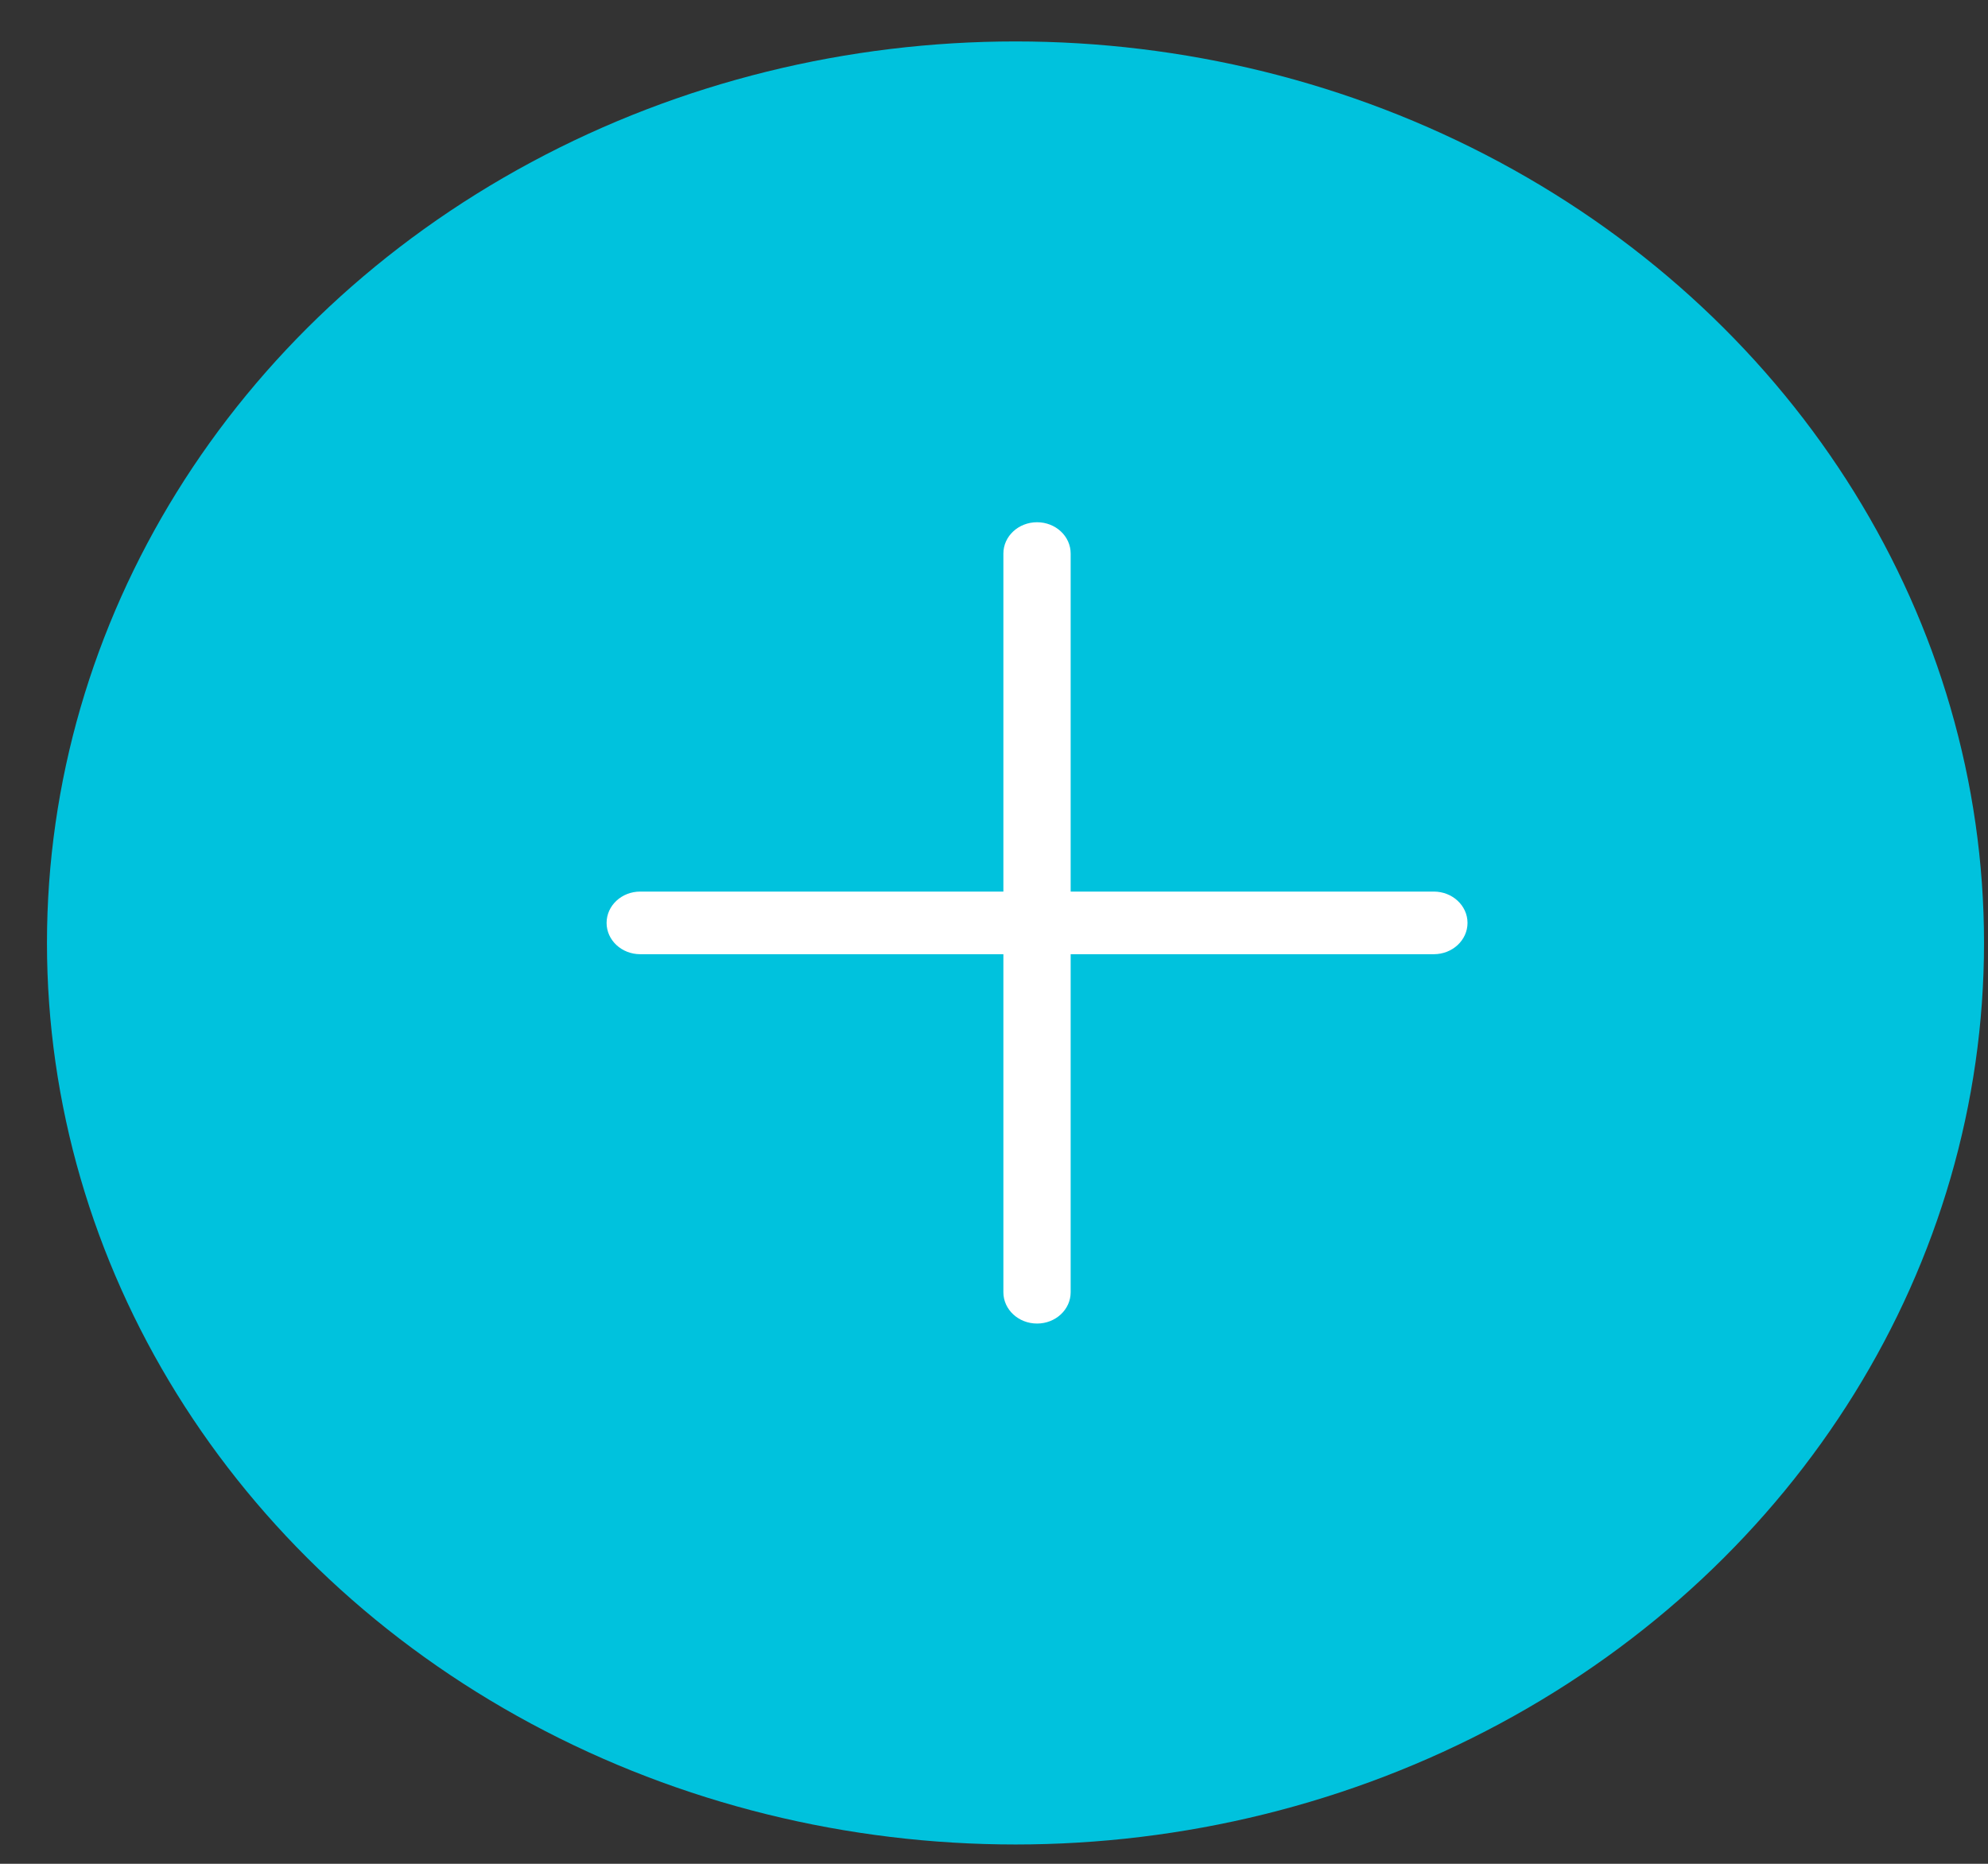 <svg width="32" height="30" viewBox="0 0 32 30" fill="none" xmlns="http://www.w3.org/2000/svg">
<rect x="0" y="0" width="32" height="30" fill="#333333" stroke="none"/>
<ellipse cx="16.346" cy="15.178" rx="15.59" ry="14.511" fill="#00C2DD"/>
<g clip-path="url(#clip0_16_2832)">
<path d="M23.08 14.351H17.234V8.91C17.234 8.631 16.992 8.406 16.693 8.406C16.394 8.406 16.151 8.631 16.151 8.91V14.351H10.305C10.006 14.351 9.764 14.577 9.764 14.855C9.764 15.133 10.006 15.359 10.305 15.359H16.151V20.8C16.151 21.079 16.394 21.304 16.693 21.304C16.992 21.304 17.234 21.079 17.234 20.8V15.359H23.08C23.379 15.359 23.622 15.133 23.622 14.855C23.622 14.577 23.379 14.351 23.08 14.351Z" fill="white"/>
</g>
<defs>
<clipPath id="clip0_16_2832">
<rect width="13.858" height="12.899" fill="white" transform="translate(9.764 8.406)"/>
</clipPath>
</defs>
</svg>

